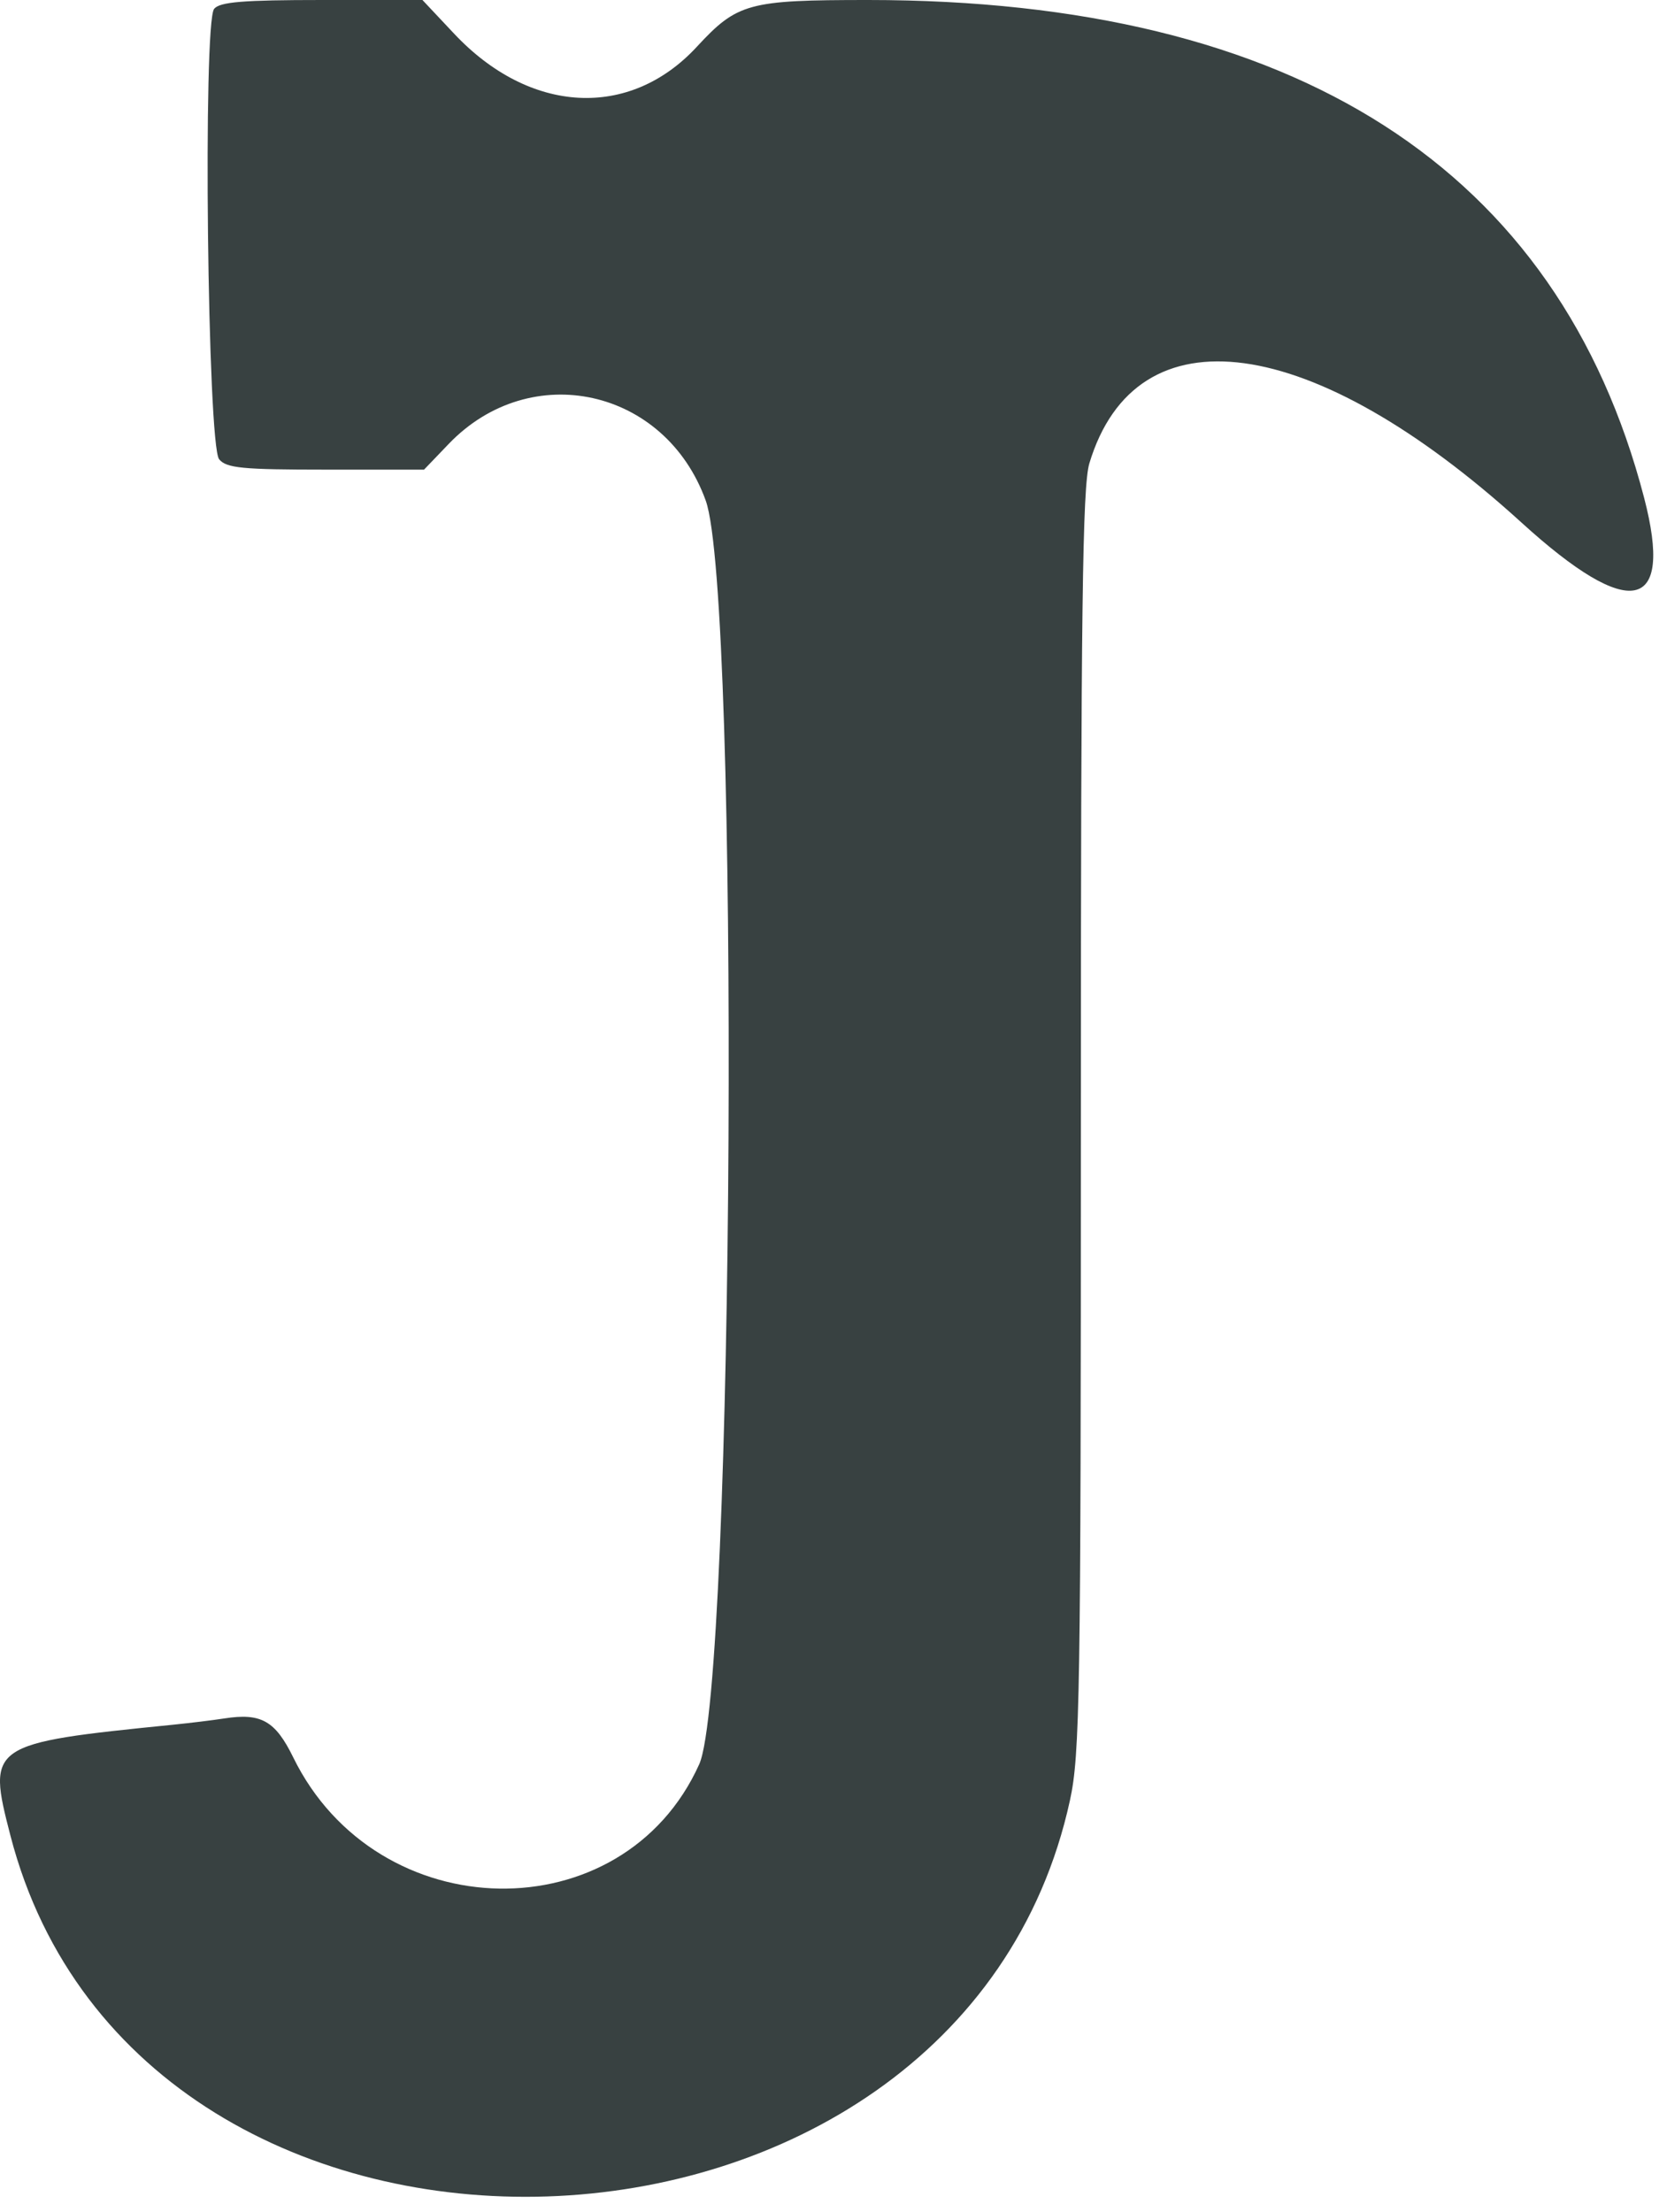 <svg width="104" height="138" viewBox="0 0 104 138" fill="none" xmlns="http://www.w3.org/2000/svg">
<path fill-rule="evenodd" clip-rule="evenodd" d="M13.36 0.551C12.65 1.406 12.943 27.774 13.672 28.652C14.129 29.201 15.115 29.297 20.331 29.297H26.454L27.998 27.688C33.105 22.366 41.503 24.221 44.029 31.228C46.167 37.158 45.815 105.187 43.622 110.058C38.873 120.601 23.538 120.339 18.292 109.624C17.174 107.342 16.286 106.841 13.992 107.199C13.306 107.306 11.867 107.482 10.792 107.591C-0.689 108.745 -0.82 108.835 0.651 114.509C8.743 145.74 59.839 144.035 66.752 112.305C67.374 109.449 67.433 105.794 67.433 69.922C67.433 38.021 67.532 30.335 67.962 28.906C70.882 19.209 81.863 20.717 94.934 32.609C101.697 38.763 104.435 38.203 102.571 31.047C97.227 10.532 80.803 0 54.155 0C46.684 0 45.998 0.188 43.47 2.922C39.276 7.46 33.058 7.126 28.339 2.109L26.355 0H20.086C15.165 0 13.719 0.119 13.36 0.551Z" fill="#384141"/>
</svg>

